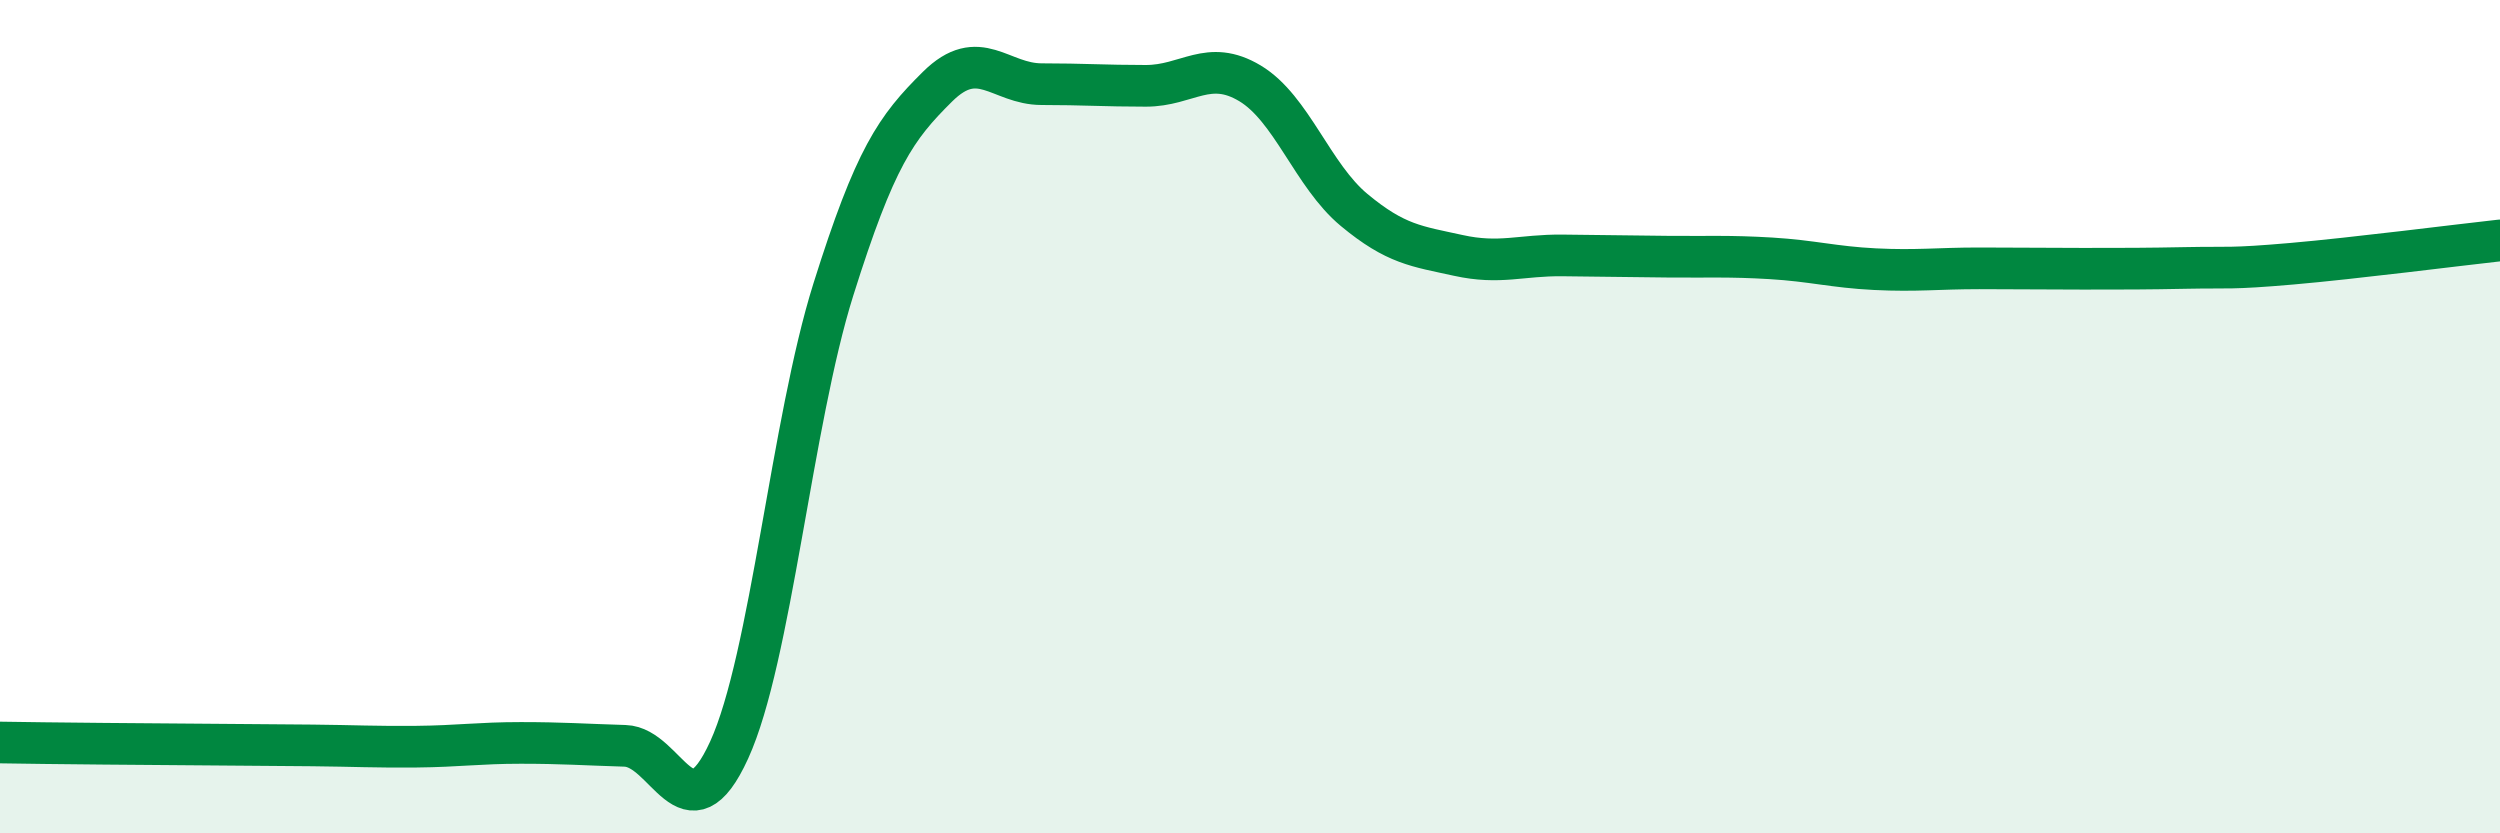
    <svg width="60" height="20" viewBox="0 0 60 20" xmlns="http://www.w3.org/2000/svg">
      <path
        d="M 0,17.82 C 0.5,17.83 1.5,17.84 2.5,17.85 C 3.5,17.86 4,17.86 5,17.87 C 6,17.88 6.5,17.88 7.5,17.89 C 8.5,17.9 9,17.93 10,17.92 C 11,17.91 11.5,17.83 12.5,17.83 C 13.5,17.83 14,17.87 15,17.9 C 16,17.93 16.5,20.19 17.5,18 C 18.5,15.81 19,10.13 20,6.95 C 21,3.77 21.5,3.07 22.5,2.08 C 23.5,1.09 24,2.02 25,2.02 C 26,2.02 26.5,2.06 27.5,2.06 C 28.5,2.06 29,1.4 30,2 C 31,2.6 31.5,4.21 32.5,5.04 C 33.5,5.87 34,5.91 35,6.13 C 36,6.35 36.5,6.12 37.5,6.13 C 38.5,6.14 39,6.15 40,6.16 C 41,6.17 41.5,6.14 42.5,6.2 C 43.5,6.26 44,6.41 45,6.46 C 46,6.51 46.5,6.44 47.5,6.44 C 48.5,6.44 49,6.45 50,6.45 C 51,6.45 51.5,6.45 52.5,6.43 C 53.5,6.41 53.5,6.46 55,6.33 C 56.5,6.2 59,5.88 60,5.77L60 20L0 20Z"
        fill="#008740"
        opacity="0.1"
        stroke-linecap="round"
        stroke-linejoin="round"
      />
      <path
        d="M 0,17.82 C 0.5,17.83 1.5,17.84 2.5,17.85 C 3.5,17.86 4,17.86 5,17.87 C 6,17.88 6.5,17.88 7.5,17.89 C 8.5,17.9 9,17.93 10,17.92 C 11,17.91 11.5,17.83 12.5,17.83 C 13.5,17.83 14,17.87 15,17.9 C 16,17.93 16.5,20.19 17.5,18 C 18.5,15.81 19,10.13 20,6.95 C 21,3.77 21.5,3.07 22.5,2.08 C 23.5,1.09 24,2.02 25,2.02 C 26,2.02 26.5,2.06 27.5,2.06 C 28.5,2.06 29,1.4 30,2 C 31,2.6 31.5,4.21 32.5,5.04 C 33.5,5.87 34,5.91 35,6.13 C 36,6.35 36.5,6.12 37.5,6.13 C 38.5,6.14 39,6.15 40,6.16 C 41,6.17 41.5,6.14 42.5,6.2 C 43.5,6.26 44,6.41 45,6.46 C 46,6.51 46.5,6.44 47.5,6.44 C 48.5,6.44 49,6.45 50,6.45 C 51,6.45 51.5,6.45 52.5,6.43 C 53.5,6.41 53.5,6.46 55,6.33 C 56.5,6.2 59,5.88 60,5.77"
        stroke="#008740"
        stroke-width="1"
        fill="none"
        stroke-linecap="round"
        stroke-linejoin="round"
      />
    </svg>
  
